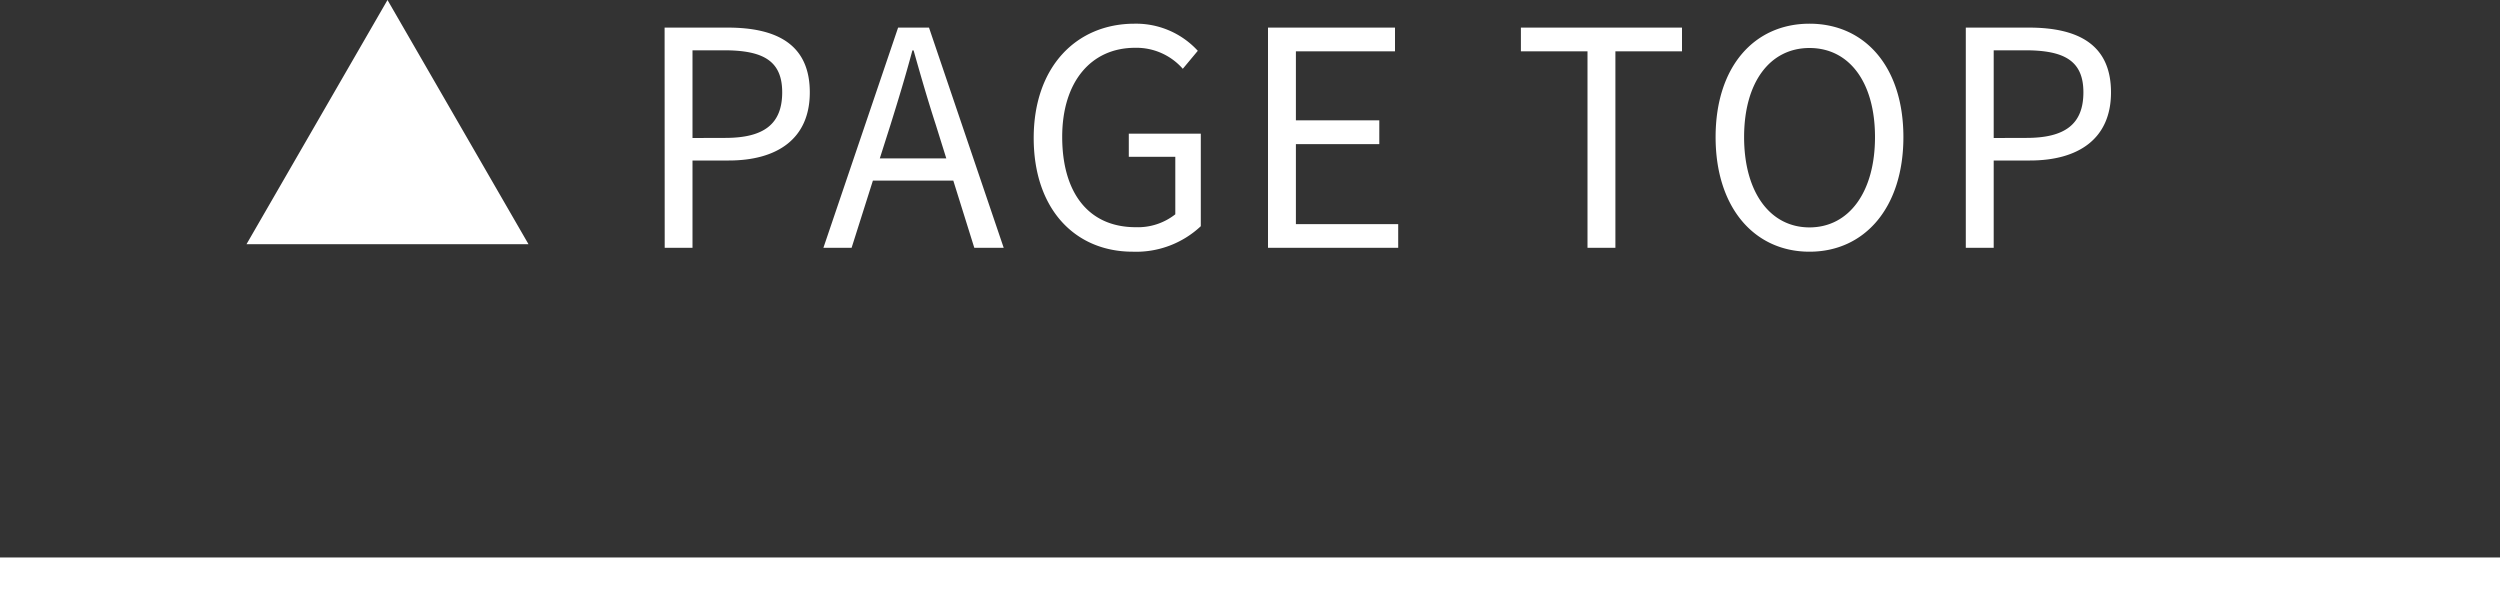 <svg xmlns="http://www.w3.org/2000/svg" width="100" height="24.299" viewBox="0 0 100 24.299">
  <rect x="0" y="0" width="100" height="24.299" fill="#333333" stroke="none"/>
  <g id="グループ_78201" data-name="グループ 78201" transform="translate(-1660 -6337.32)">
    <path id="パス_138880" data-name="パス 138880" d="M11.64-.144,6-9.912.36-.144ZM17.088,0H18.2V-3.492h1.452c1.932,0,3.24-.864,3.24-2.724,0-1.92-1.32-2.592-3.288-2.592h-2.52ZM18.2-4.392V-7.9h1.26c1.548,0,2.328.408,2.328,1.68s-.732,1.824-2.28,1.824Zm7.92-.528c.312-1,.6-1.944.876-2.976h.048c.288,1.02.564,1.98.888,2.976l.42,1.344H25.692ZM23.436,0h1.128l.852-2.688h3.216L29.472,0h1.176L27.66-8.808H26.424ZM35.808.156a3.777,3.777,0,0,0,2.724-1.02v-3.7h-2.88v.924h1.86v2.3a2.413,2.413,0,0,1-1.584.516c-1.9,0-2.94-1.392-2.94-3.612,0-2.2,1.152-3.564,2.916-3.564a2.467,2.467,0,0,1,1.908.84l.6-.72A3.348,3.348,0,0,0,35.88-8.964c-2.328,0-4.032,1.728-4.032,4.572S33.5.156,35.808.156ZM41.22,0h5.208V-.948H42.336v-3.2h3.336V-5.1H42.336V-7.86H46.3v-.948H41.22ZM54,0h1.116V-7.86H57.78v-.948H51.336v.948H54Zm8.88.156c2.208,0,3.756-1.764,3.756-4.584S65.088-8.964,62.88-8.964s-3.756,1.716-3.756,4.536S60.672.156,62.88.156Zm0-.972c-1.584,0-2.616-1.416-2.616-3.612S61.3-7.992,62.88-7.992,65.5-6.636,65.5-4.428,64.452-.816,62.88-.816ZM69.132,0h1.116V-3.492H71.7c1.932,0,3.24-.864,3.24-2.724,0-1.92-1.32-2.592-3.288-2.592h-2.52Zm1.116-4.392V-7.9h1.26c1.548,0,2.328.408,2.328,1.68s-.732,1.824-2.28,1.824Z" transform="translate(1669.5 6347.232)" fill="#fff"/>
    <rect id="長方形_340" data-name="長方形 340" width="100" height="2" transform="translate(1660 6359.619)" fill="#fff"/>
  </g>
</svg>
